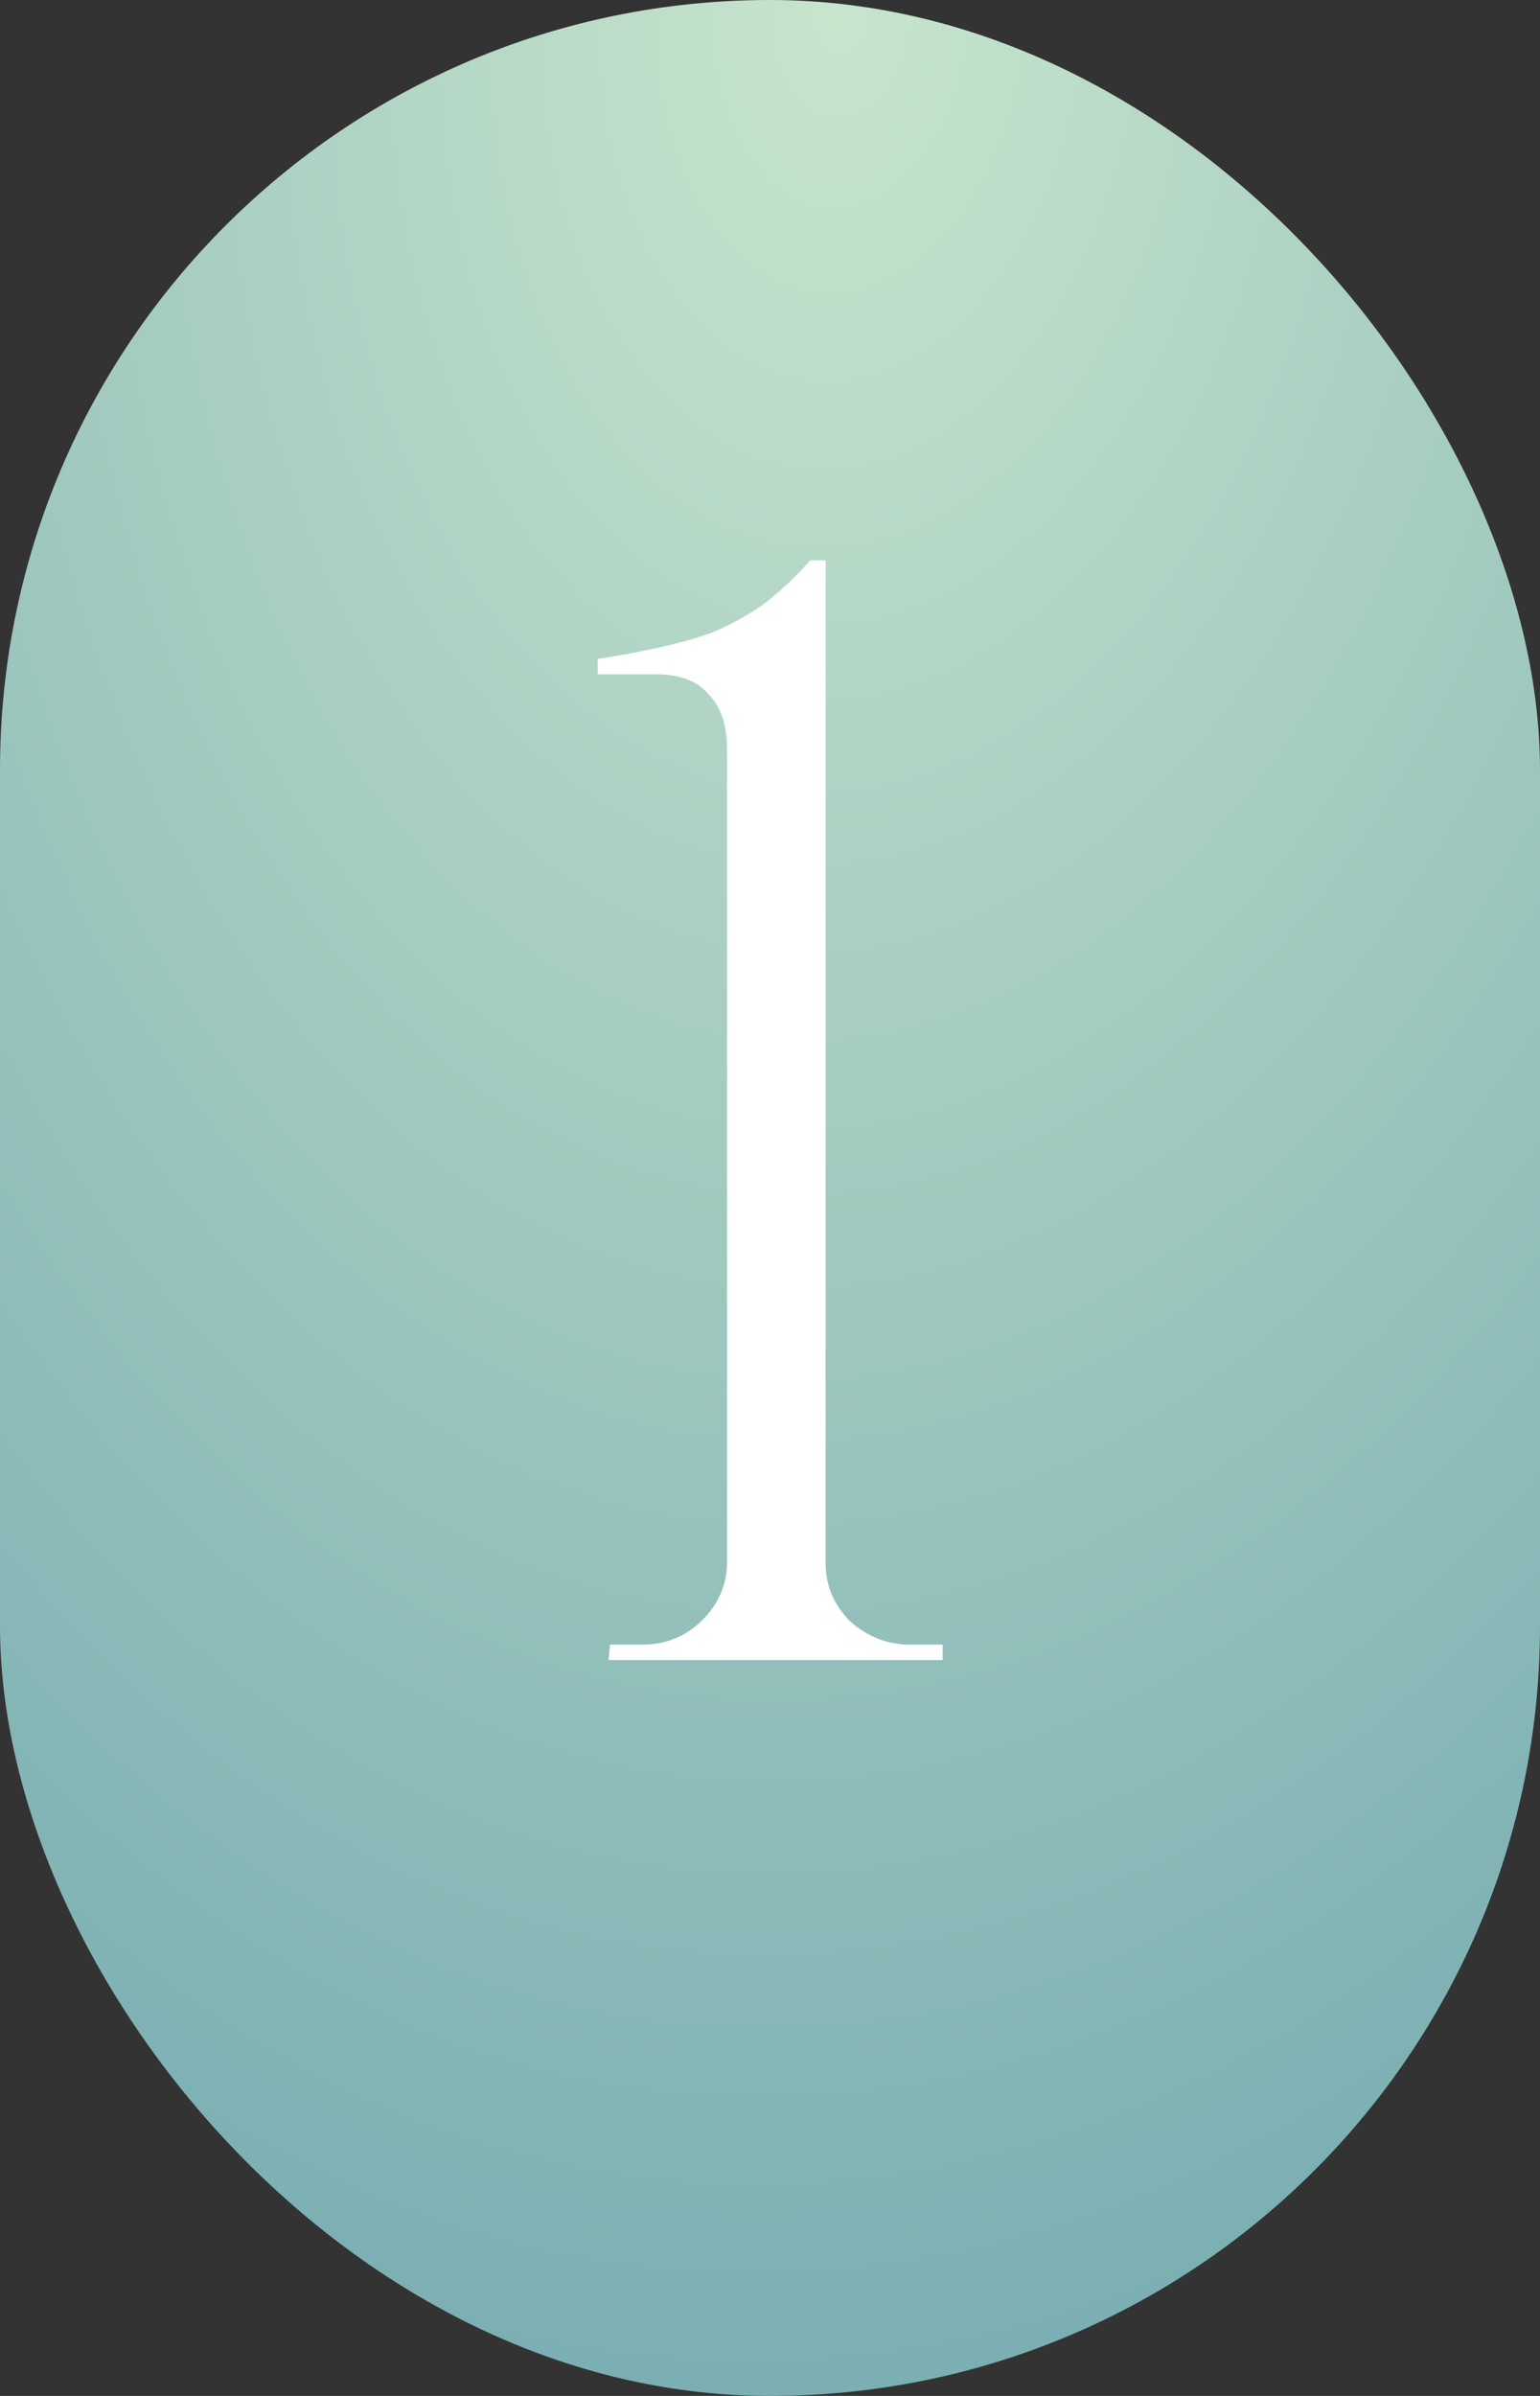 <?xml version="1.0" encoding="UTF-8"?> <svg xmlns="http://www.w3.org/2000/svg" width="90" height="140" viewBox="0 0 90 140" fill="none"><rect x="0" y="0" width="90" height="140" fill="#333333" stroke="none"/> <rect width="90" height="140" rx="45" fill="url(#paint0_radial_4553_149)"></rect> <path d="M55.091 97H35.561L35.651 96.1H37.541C38.921 96.1 40.091 95.62 41.051 94.66C42.011 93.7 42.491 92.56 42.491 91.24V43.81C42.491 42.37 42.131 41.29 41.411 40.57C40.751 39.79 39.731 39.4 38.351 39.4H34.931V38.5C36.131 38.32 37.271 38.11 38.351 37.87C39.491 37.63 40.571 37.33 41.591 36.97C42.611 36.55 43.601 36.01 44.561 35.35C45.521 34.63 46.451 33.76 47.351 32.74H48.251V91.33C48.251 92.65 48.731 93.79 49.691 94.75C50.711 95.65 51.881 96.1 53.201 96.1H55.091V97Z" fill="white"></path> <defs> <radialGradient id="paint0_radial_4553_149" cx="0" cy="0" r="1" gradientUnits="userSpaceOnUse" gradientTransform="translate(48 4.3185e-06) rotate(91.228) scale(140.032 90.021)"> <stop stop-color="#C8E5CC"></stop> <stop offset="1" stop-color="#7BAFB3"></stop> </radialGradient> </defs> </svg> 